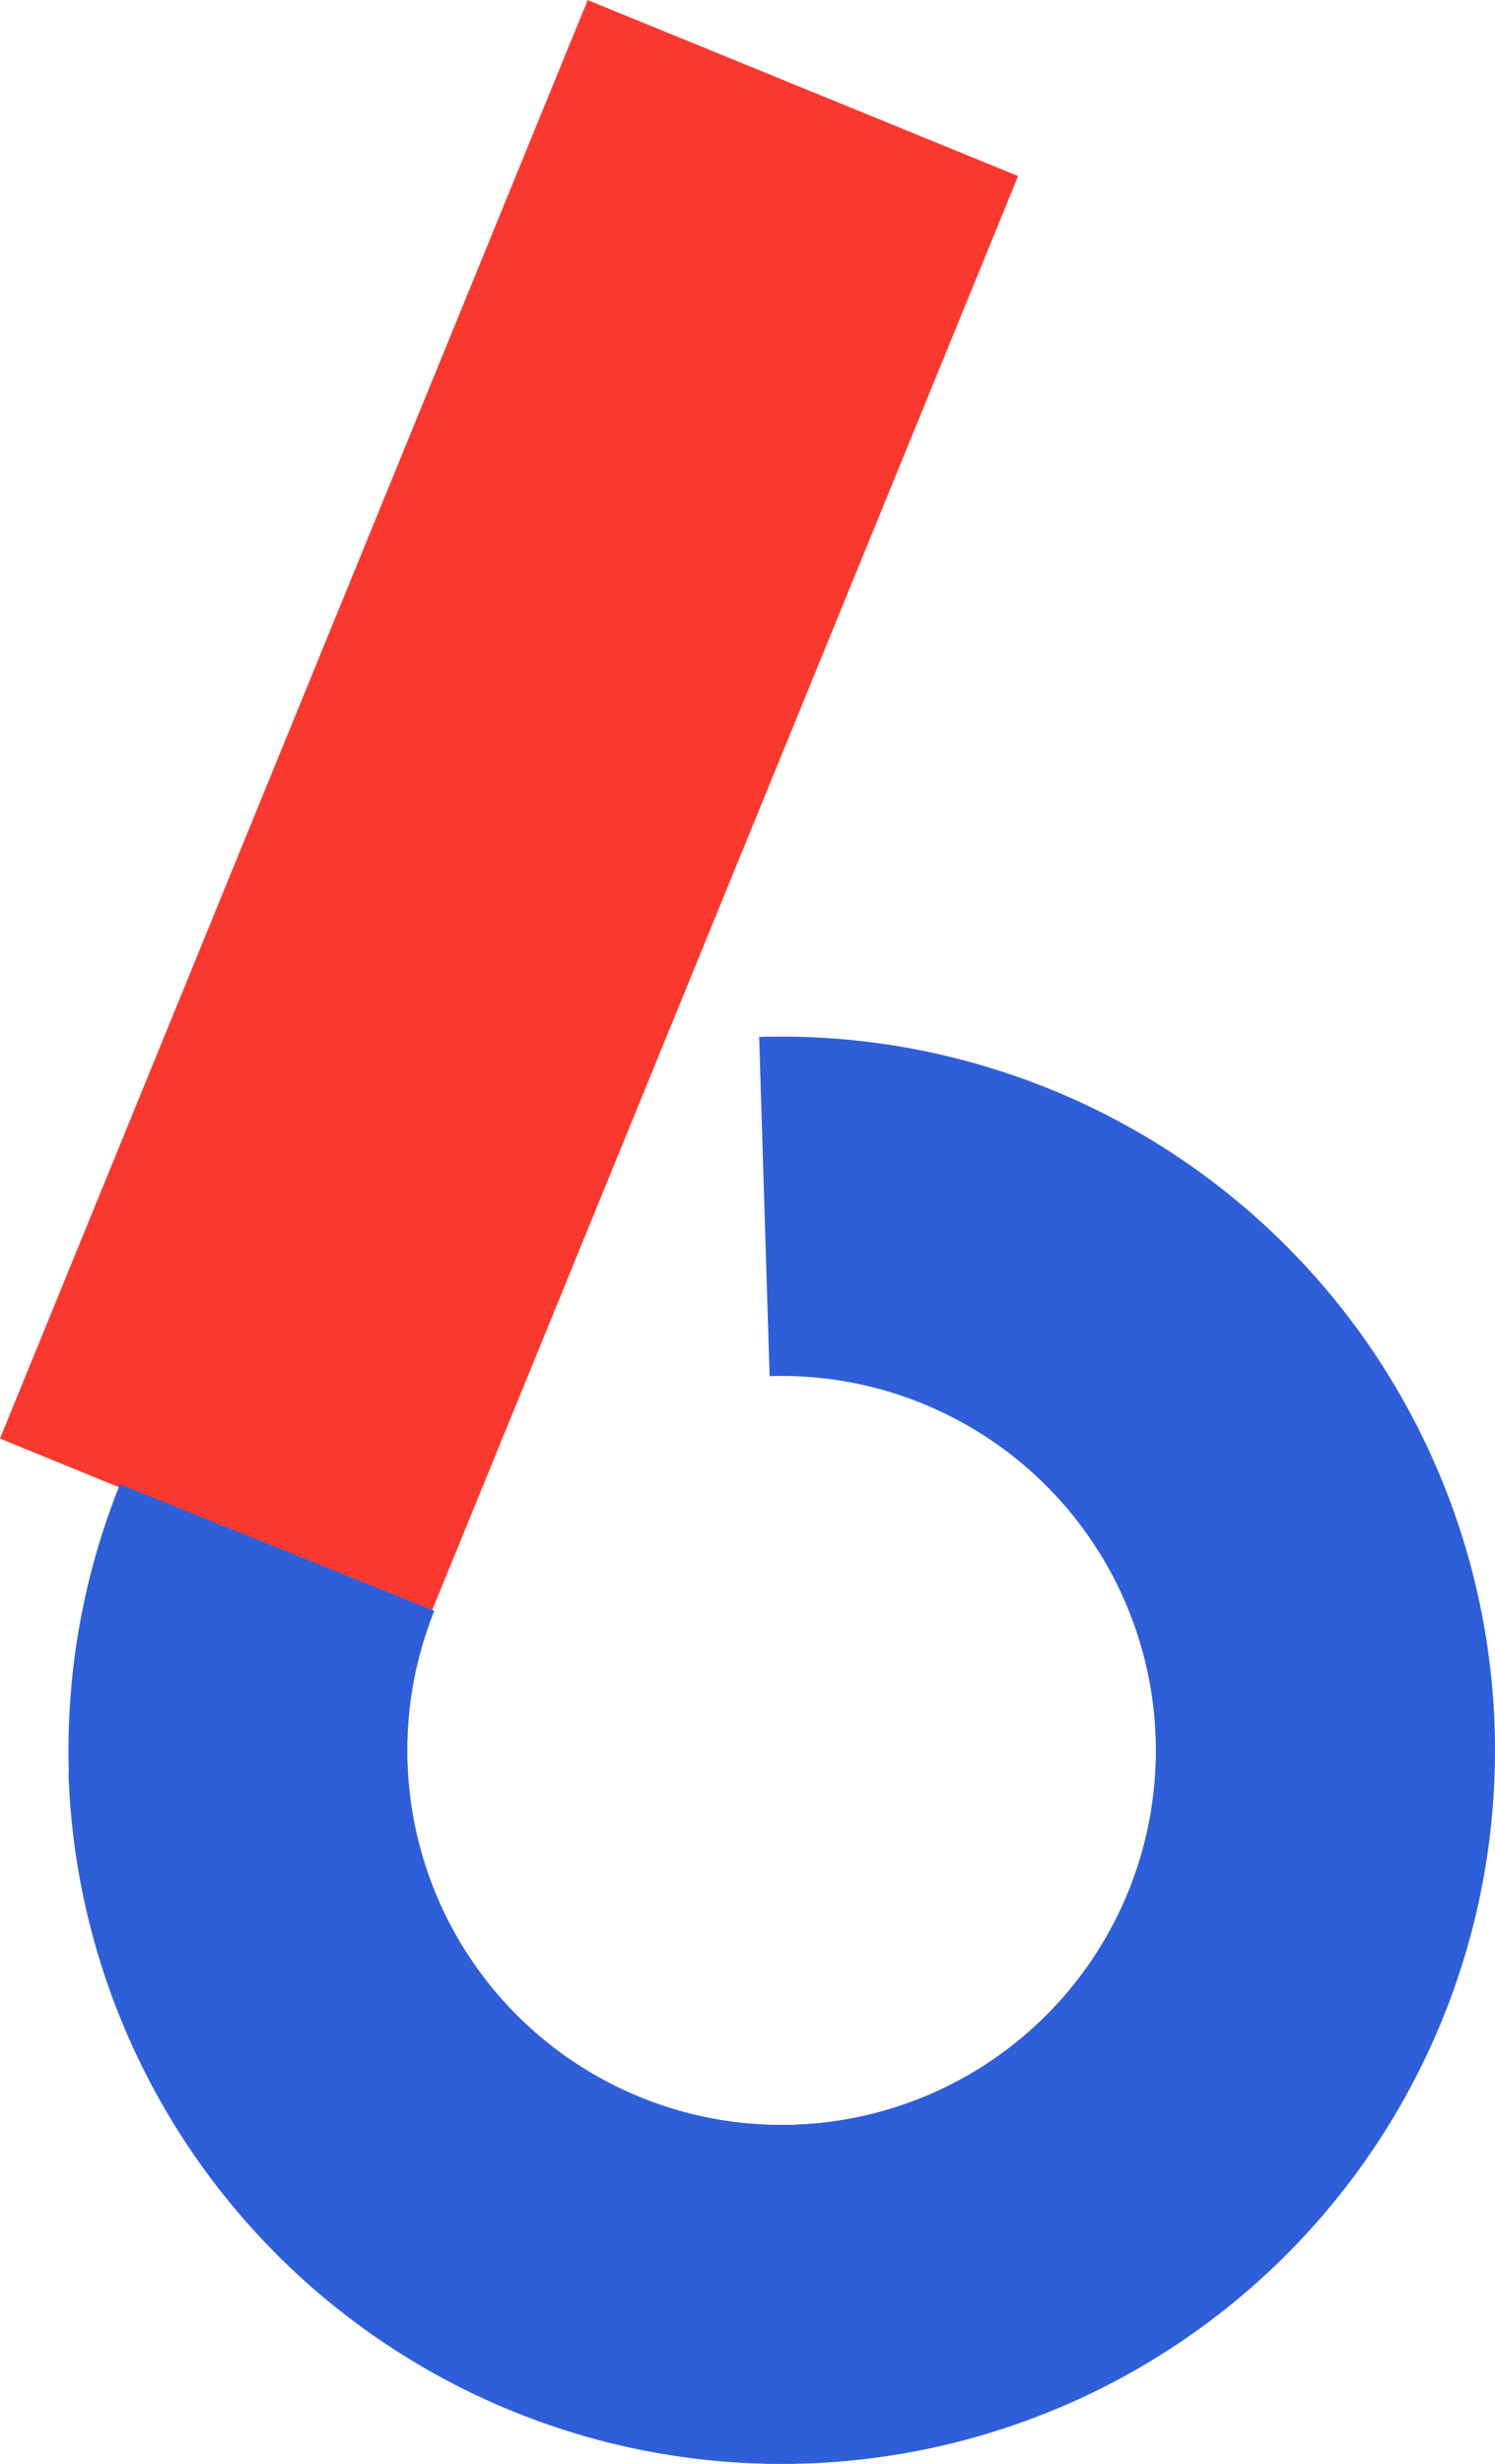 <?xml version="1.0" encoding="UTF-8"?> <svg xmlns="http://www.w3.org/2000/svg" id="Layer_1" data-name="Layer 1" viewBox="0 0 142.95 235.52"> <defs> <style>.cls-1{fill:#2f5ed9;}.cls-2{fill:#f93930;}</style> </defs> <title>6</title> <path class="cls-1" d="M141.84,132.43l1,32.39a35.8,35.8,0,1,1-34.65,36.91l-32.39,1a68.2,68.2,0,1,0,66-70.33Z" transform="translate(-69.25 -33.28)"></path> <rect class="cls-2" x="43.65" y="88.21" width="148.54" height="44.46" transform="translate(-98.17 144.54) rotate(-67.77)"></rect> <path class="cls-1" d="M169.44,137.32l-12.09,30.06a35.8,35.8,0,1,1-46.57,19.87L80.72,175.16a68.2,68.2,0,1,0,88.72-37.84Z" transform="translate(-69.25 -33.28)"></path> </svg> 